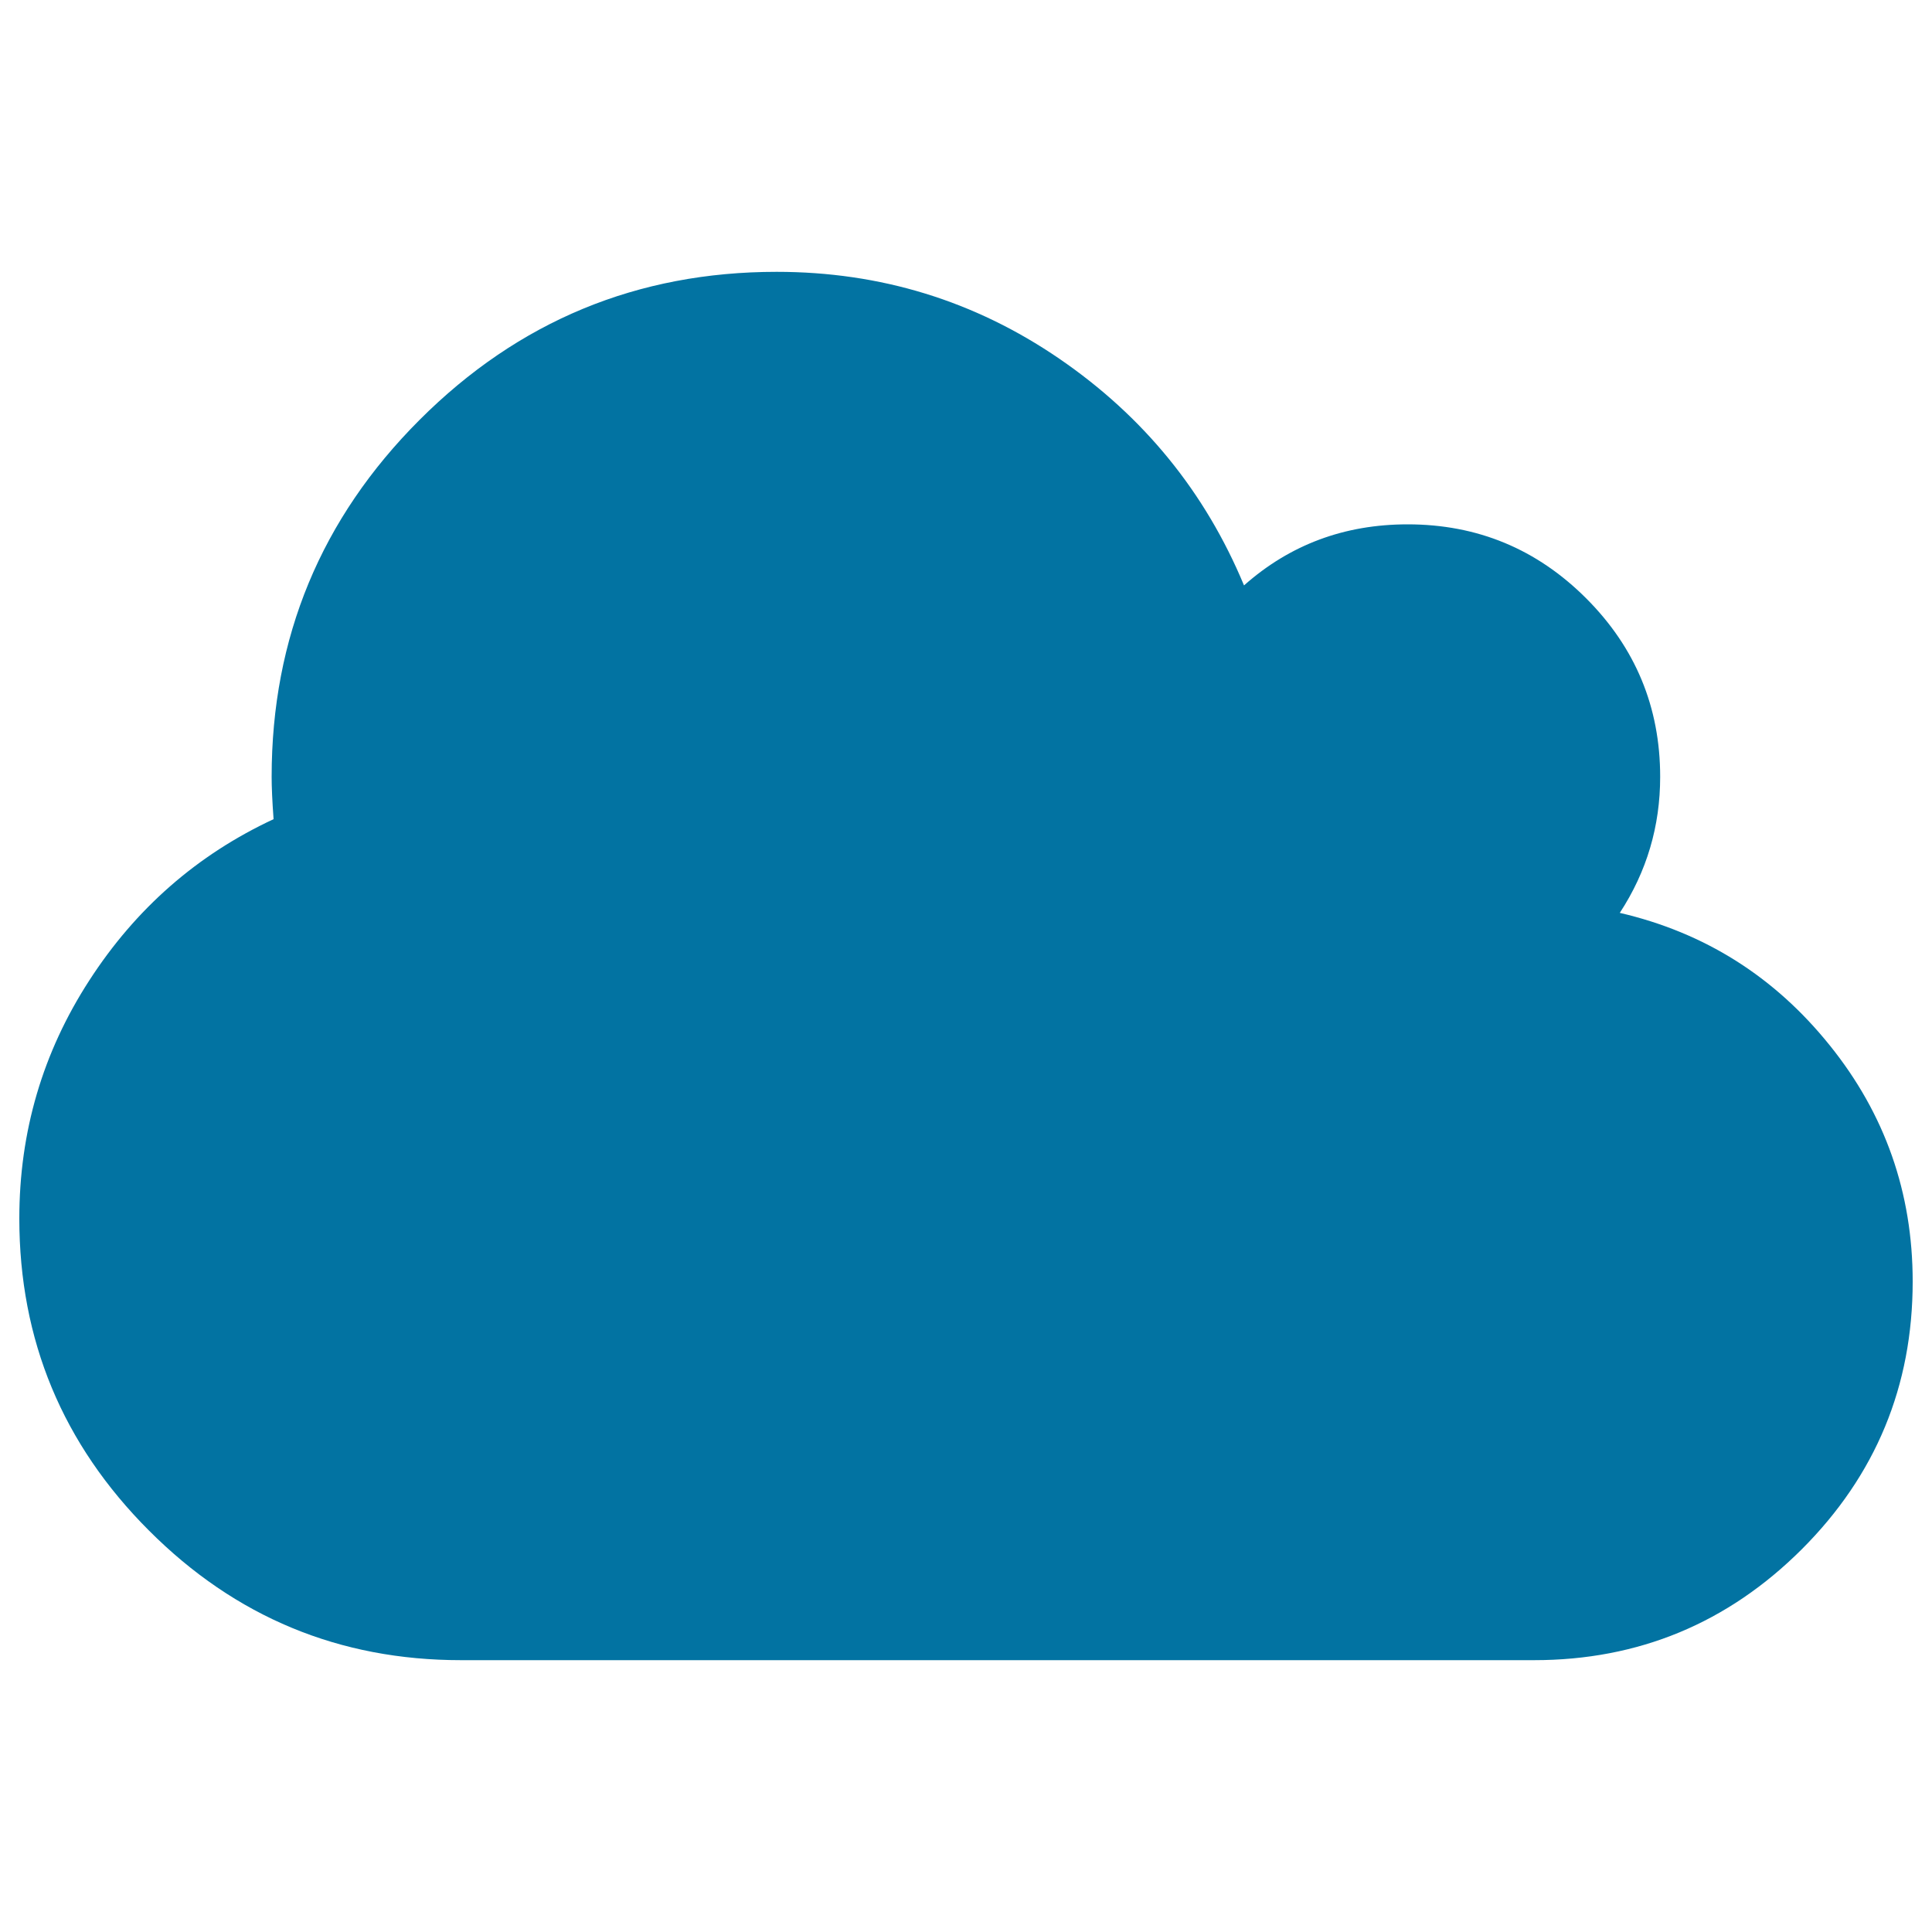 <svg xmlns="http://www.w3.org/2000/svg" viewBox="0 0 1000 1000" style="fill:#0273a2">
<title>Fluffy Cloud Silhouette SVG icon</title>
<g><path d="M947.1,541.1c-28.6-35.6-64.8-58.4-108.7-68.6c14-21.4,20.9-44.9,20.9-70.4c0-36.1-12.8-66.9-38.3-92.4c-25.5-25.5-56.3-38.3-92.4-38.3c-32.7,0-60.9,10.5-84.7,31.6c-20.1-48.3-52-87.5-95.7-117.4c-43.7-29.9-92.5-44.9-146.2-44.9c-72.1,0-133.7,25.5-184.8,76.6c-51,51-76.6,112.6-76.6,184.8c0,5.1,0.3,12.4,1,21.9c-39.5,18.4-71.3,46.2-95.4,83.5C22.1,544.7,10,585.8,10,630.7c0,62.9,22.4,116.8,67.1,161.5c44.7,44.8,98.6,67.1,161.5,67.1H794c54.1,0,100.3-19.2,138.6-57.4c38.3-38.3,57.4-84.5,57.4-138.6C990,617.4,975.7,576.6,947.1,541.1z"/></g>
</svg>